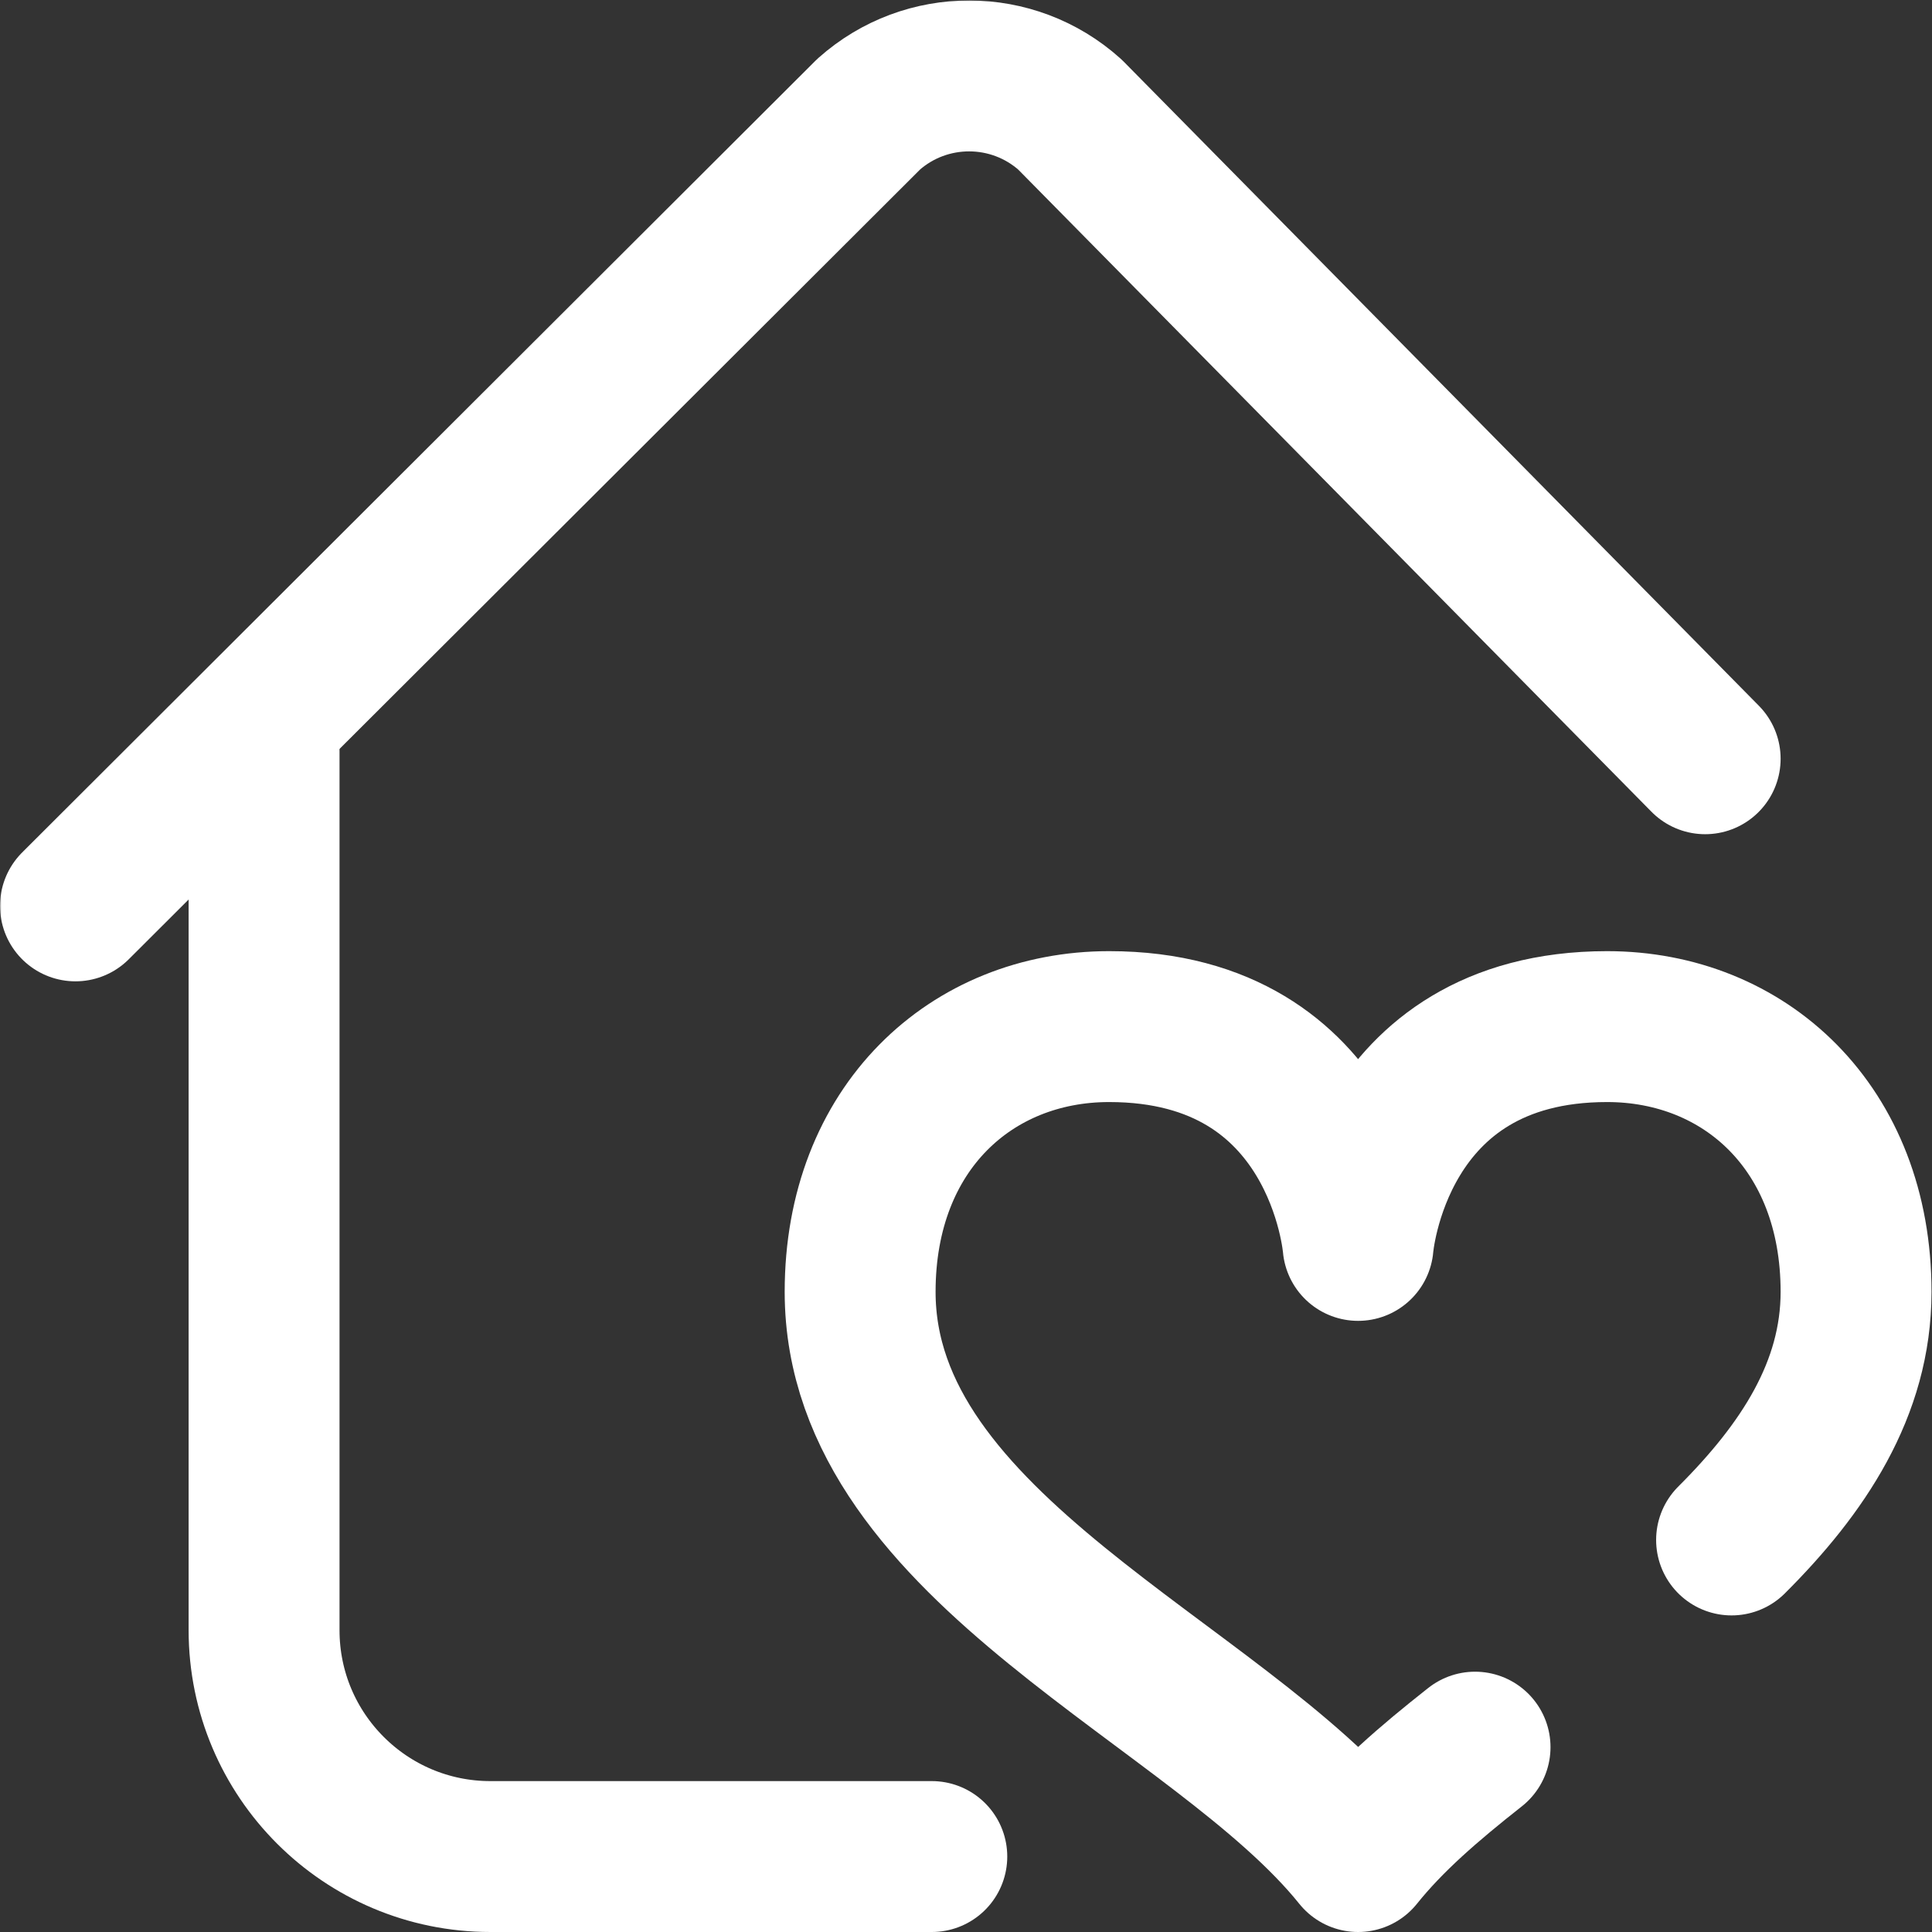 <svg xmlns="http://www.w3.org/2000/svg" xmlns:svg="http://www.w3.org/2000/svg" version="1.1" id="svg3156" width="300" height="300" viewBox="0 0 682.667 682.667" xmlns:xlink="http://www.w3.org/1999/xlink" xmlns:svgjs="http://svgjs.dev/svgjs"><rect x="0" y="0" width="682.667" height="682.667" fill="#333333" stroke="none"/><g width="100%" height="100%" transform="matrix(1,0,0,1,0,0)"><defs id="defs3160">
    <clipPath clipPathUnits="userSpaceOnUse" id="clipPath3170">
      <path d="M 0,512 H 512 V 0 H 0 Z" id="path3168" fill="#ffffff" fill-opacity="1" data-original-color="#000000ff" stroke="none" stroke-opacity="1"/>
    </clipPath>
  </defs><mask id="custom"><rect id="bg" x="0" y="0" width="100%" height="100%" fill="white"/><g transform="matrix(1.333,0,0,-1.333,0,682.667)"/></mask><g mask="url(#custom)"><g id="g3162" transform="matrix(1.333,0,0,-1.333,0,682.667)">
    <g id="g3164">
      <g id="g3166" clip-path="url(#clipPath3170)">
        <g id="g3172" transform="translate(452,311)">
          <path d="m 0,0 -168.39,170.764 c -15.153,13.605 -38.11,13.654 -53.321,0.111 L -432,-39" style="stroke-linecap: round; stroke-linejoin: round; stroke-miterlimit: 10; stroke-dasharray: none;" id="path3174" fill="none" fill-opacity="1" stroke="#ffffff" stroke-opacity="1" data-original-stroke-color="#000000ff" stroke-width="40" data-original-stroke-width="40"/>
        </g>
        <g id="g3176" transform="translate(70,313)">
          <path d="m 0,0 v -233 c 0,-33.137 26.863,-60 60,-60 h 117" style="stroke-linecap: round; stroke-linejoin: round; stroke-miterlimit: 10; stroke-dasharray: none;" id="path3178" fill="none" fill-opacity="1" stroke="#ffffff" stroke-opacity="1" data-original-stroke-color="#000000ff" stroke-width="40" data-original-stroke-width="40"/>
        </g>
        <g id="g3180" transform="translate(459,103.921)">
          <path d="m 0,0 c 18.863,18.812 33,39.964 33,65.768 0,43.526 -29.549,70.311 -66,70.311 -61.448,0 -66,-58 -66,-58 0,0 -4.552,58 -66,58 -36.451,0 -66,-26.785 -66,-70.311 0,-68.337 95.085,-103.665 132,-149.689 8.254,10.291 18.643,19.261 31,29" style="stroke-linecap: round; stroke-linejoin: round; stroke-miterlimit: 10; stroke-dasharray: none;" id="path3182" fill="none" fill-opacity="1" stroke="#ffffff" stroke-opacity="1" data-original-stroke-color="#000000ff" stroke-width="40" data-original-stroke-width="40"/>
        </g>
      </g>
    </g>
  </g></g></g></svg>